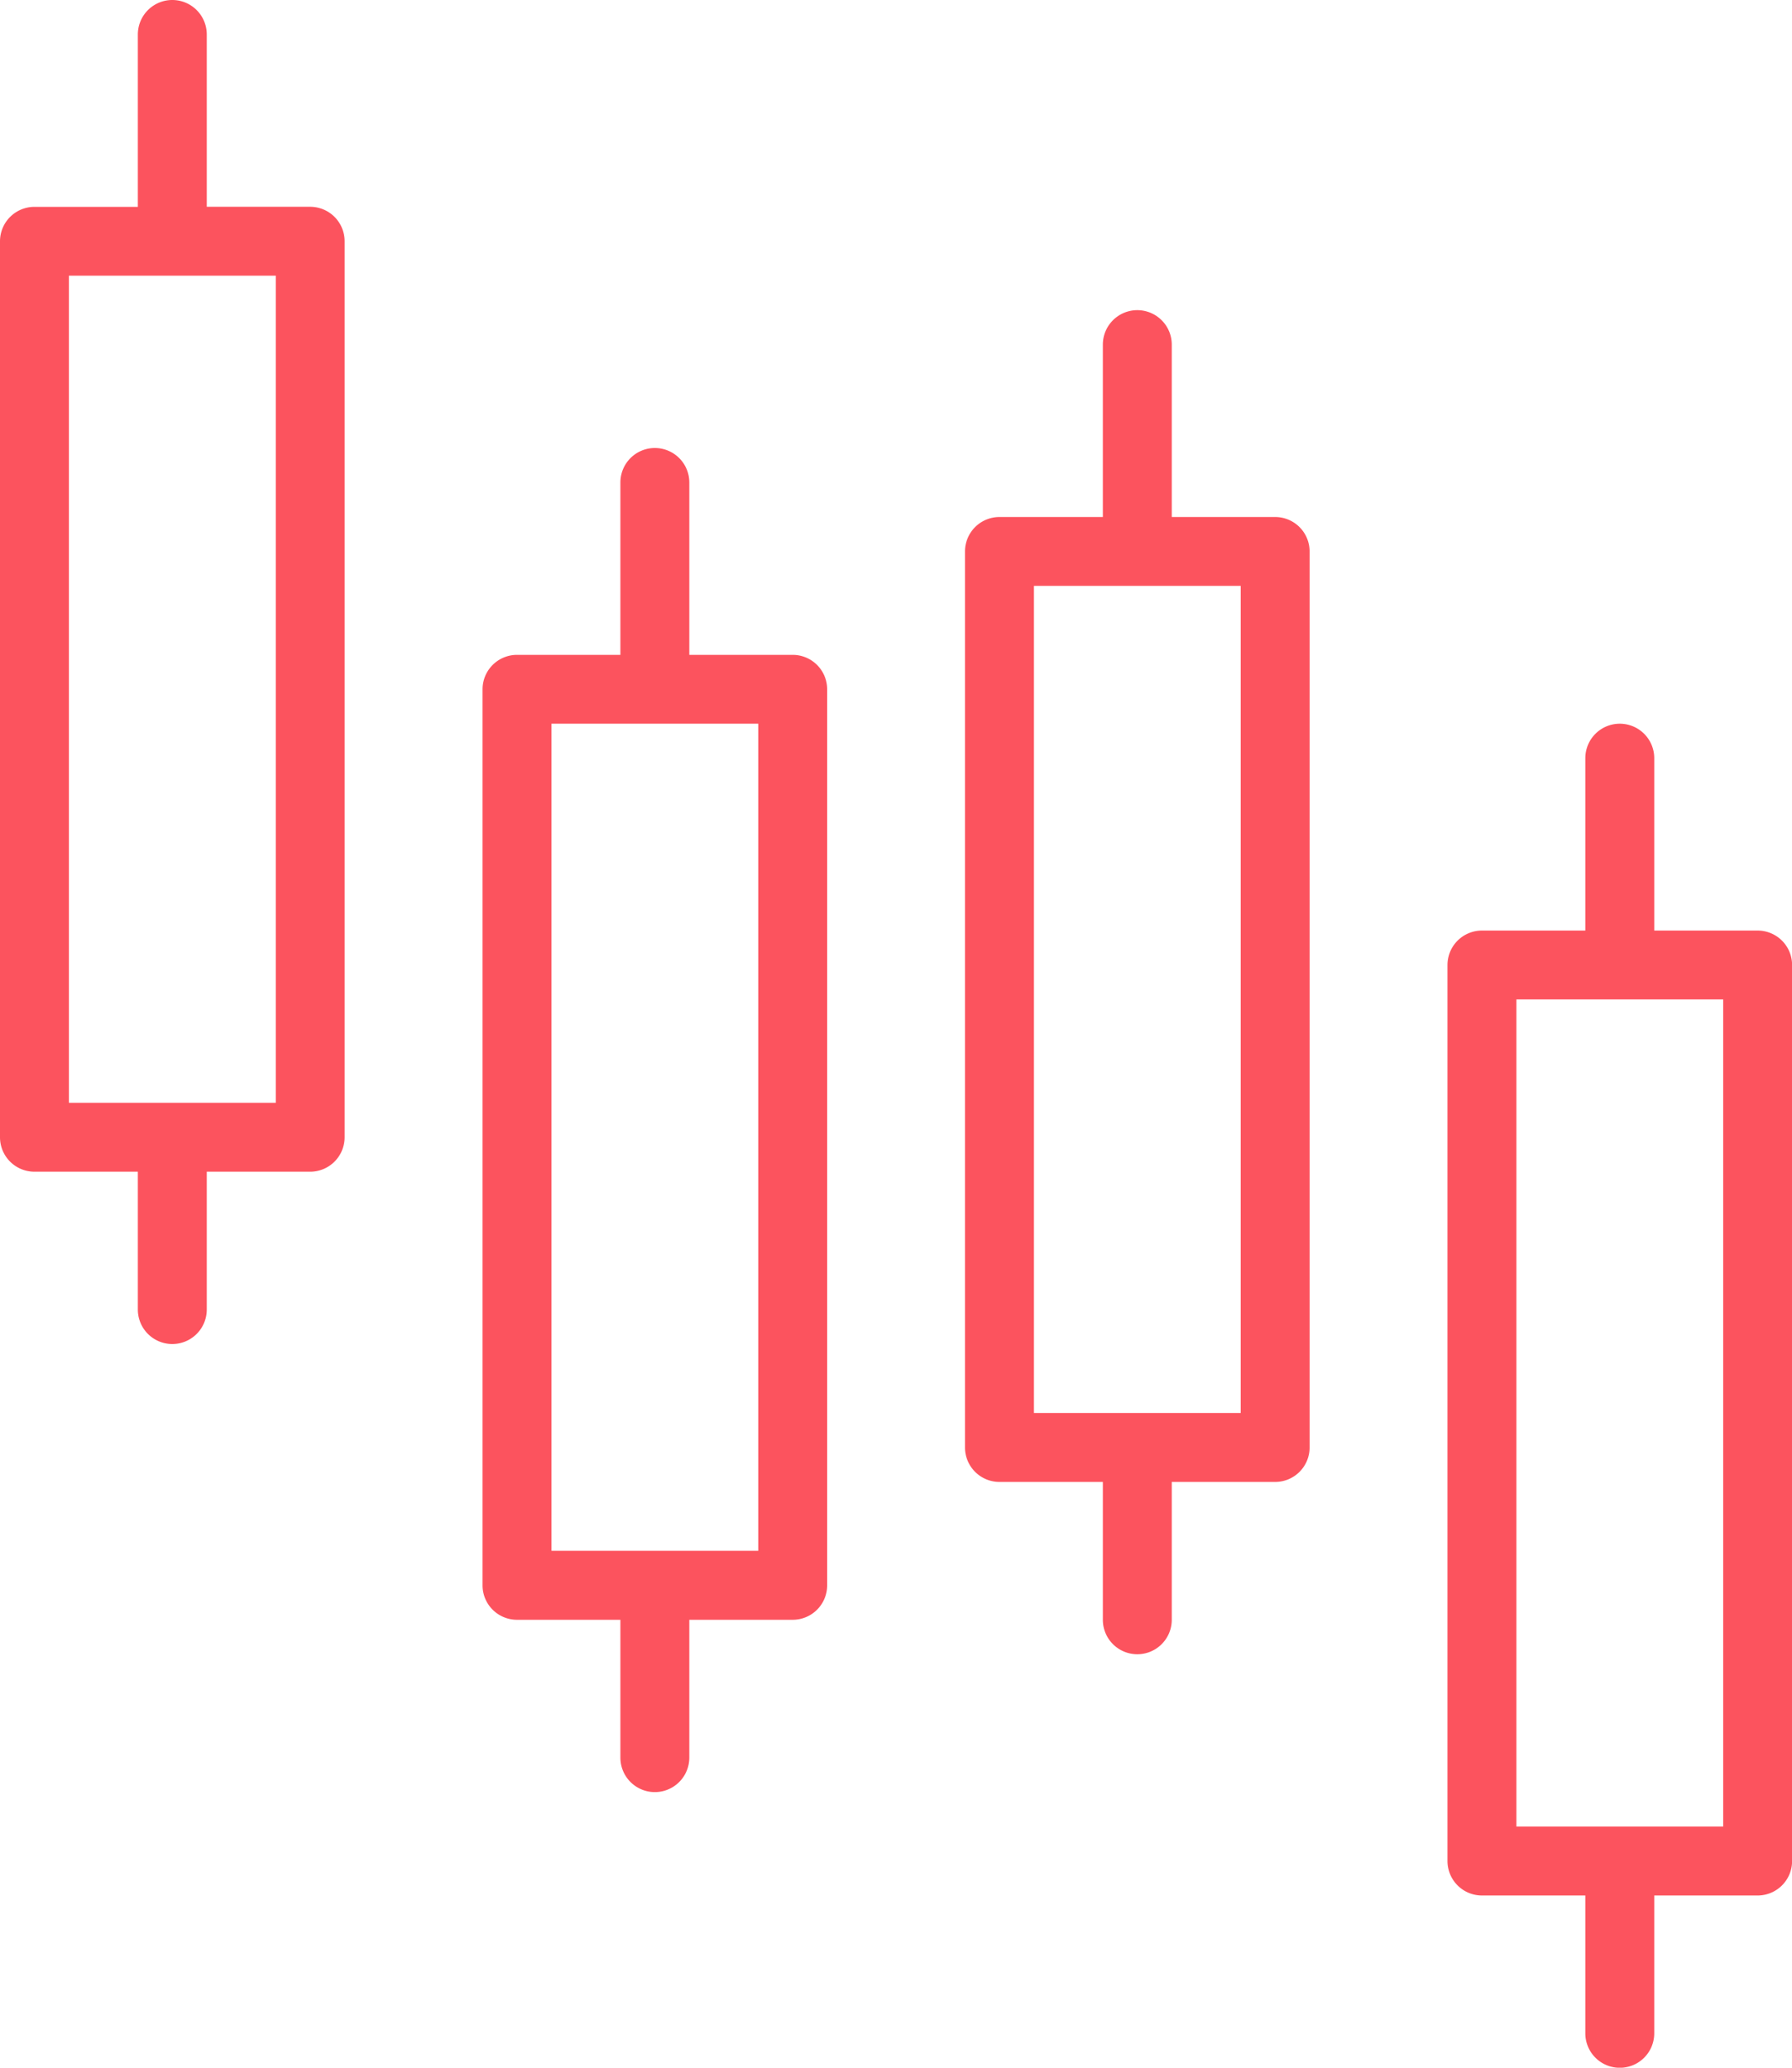 <svg id="chart" xmlns="http://www.w3.org/2000/svg" width="79" height="91.154" viewBox="0 0 79 91.154">
  <path id="Path_3831" data-name="Path 3831" d="M120.1,104a1.519,1.519,0,0,0-1.519,1.519v7.6h-4.558a1.519,1.519,0,0,0-1.519,1.519v39.5a1.519,1.519,0,0,0,1.519,1.519h4.558v6.077a1.519,1.519,0,0,0,3.038,0v-6.077h4.558a1.519,1.519,0,0,0,1.519-1.519v-39.5a1.519,1.519,0,0,0-1.519-1.519h-4.558v-7.6A1.519,1.519,0,0,0,120.1,104Zm4.558,12.154v36.462h-9.115V116.154Zm0,0" transform="translate(-91.231 -84.25)" fill="#fc535e"/>
  <path id="Path_3832" data-name="Path 3832" d="M232.1,72a1.519,1.519,0,0,0-1.519,1.519v7.6h-4.558a1.519,1.519,0,0,0-1.519,1.519v39.5a1.519,1.519,0,0,0,1.519,1.519h4.558v6.077a1.519,1.519,0,1,0,3.038,0v-6.077h4.558a1.519,1.519,0,0,0,1.519-1.519v-39.5a1.519,1.519,0,0,0-1.519-1.519h-4.558v-7.6A1.519,1.519,0,0,0,232.1,72Zm4.558,12.154v36.462h-9.115V84.154Zm0,0" transform="translate(-181.962 -58.327)" fill="#fc535e"/>
  <path id="Path_3833" data-name="Path 3833" d="M344.1,168a1.519,1.519,0,0,0-1.519,1.519v7.6h-4.558a1.519,1.519,0,0,0-1.519,1.519v39.5a1.519,1.519,0,0,0,1.519,1.519h4.558v6.077a1.519,1.519,0,0,0,3.038,0v-6.077h4.558a1.519,1.519,0,0,0,1.519-1.519v-39.5a1.519,1.519,0,0,0-1.519-1.519h-4.558v-7.6A1.519,1.519,0,0,0,344.1,168Zm4.558,12.154v36.462h-9.115V180.154Zm0,0" transform="translate(-272.692 -136.096)" fill="#fc535e"/>
  <path id="Path_3834" data-name="Path 3834" d="M8.1,0A1.519,1.519,0,0,0,6.577,1.519v7.6H2.019A1.519,1.519,0,0,0,.5,10.635v39.5a1.519,1.519,0,0,0,1.519,1.519H6.577v6.077a1.519,1.519,0,0,0,3.038,0V51.654h4.558a1.519,1.519,0,0,0,1.519-1.519v-39.5a1.519,1.519,0,0,0-1.519-1.519H9.615v-7.6A1.519,1.519,0,0,0,8.1,0Zm4.558,12.154V48.615H3.538V12.154Zm0,0" transform="translate(-0.5)" fill="#fc535e"/>
</svg>
